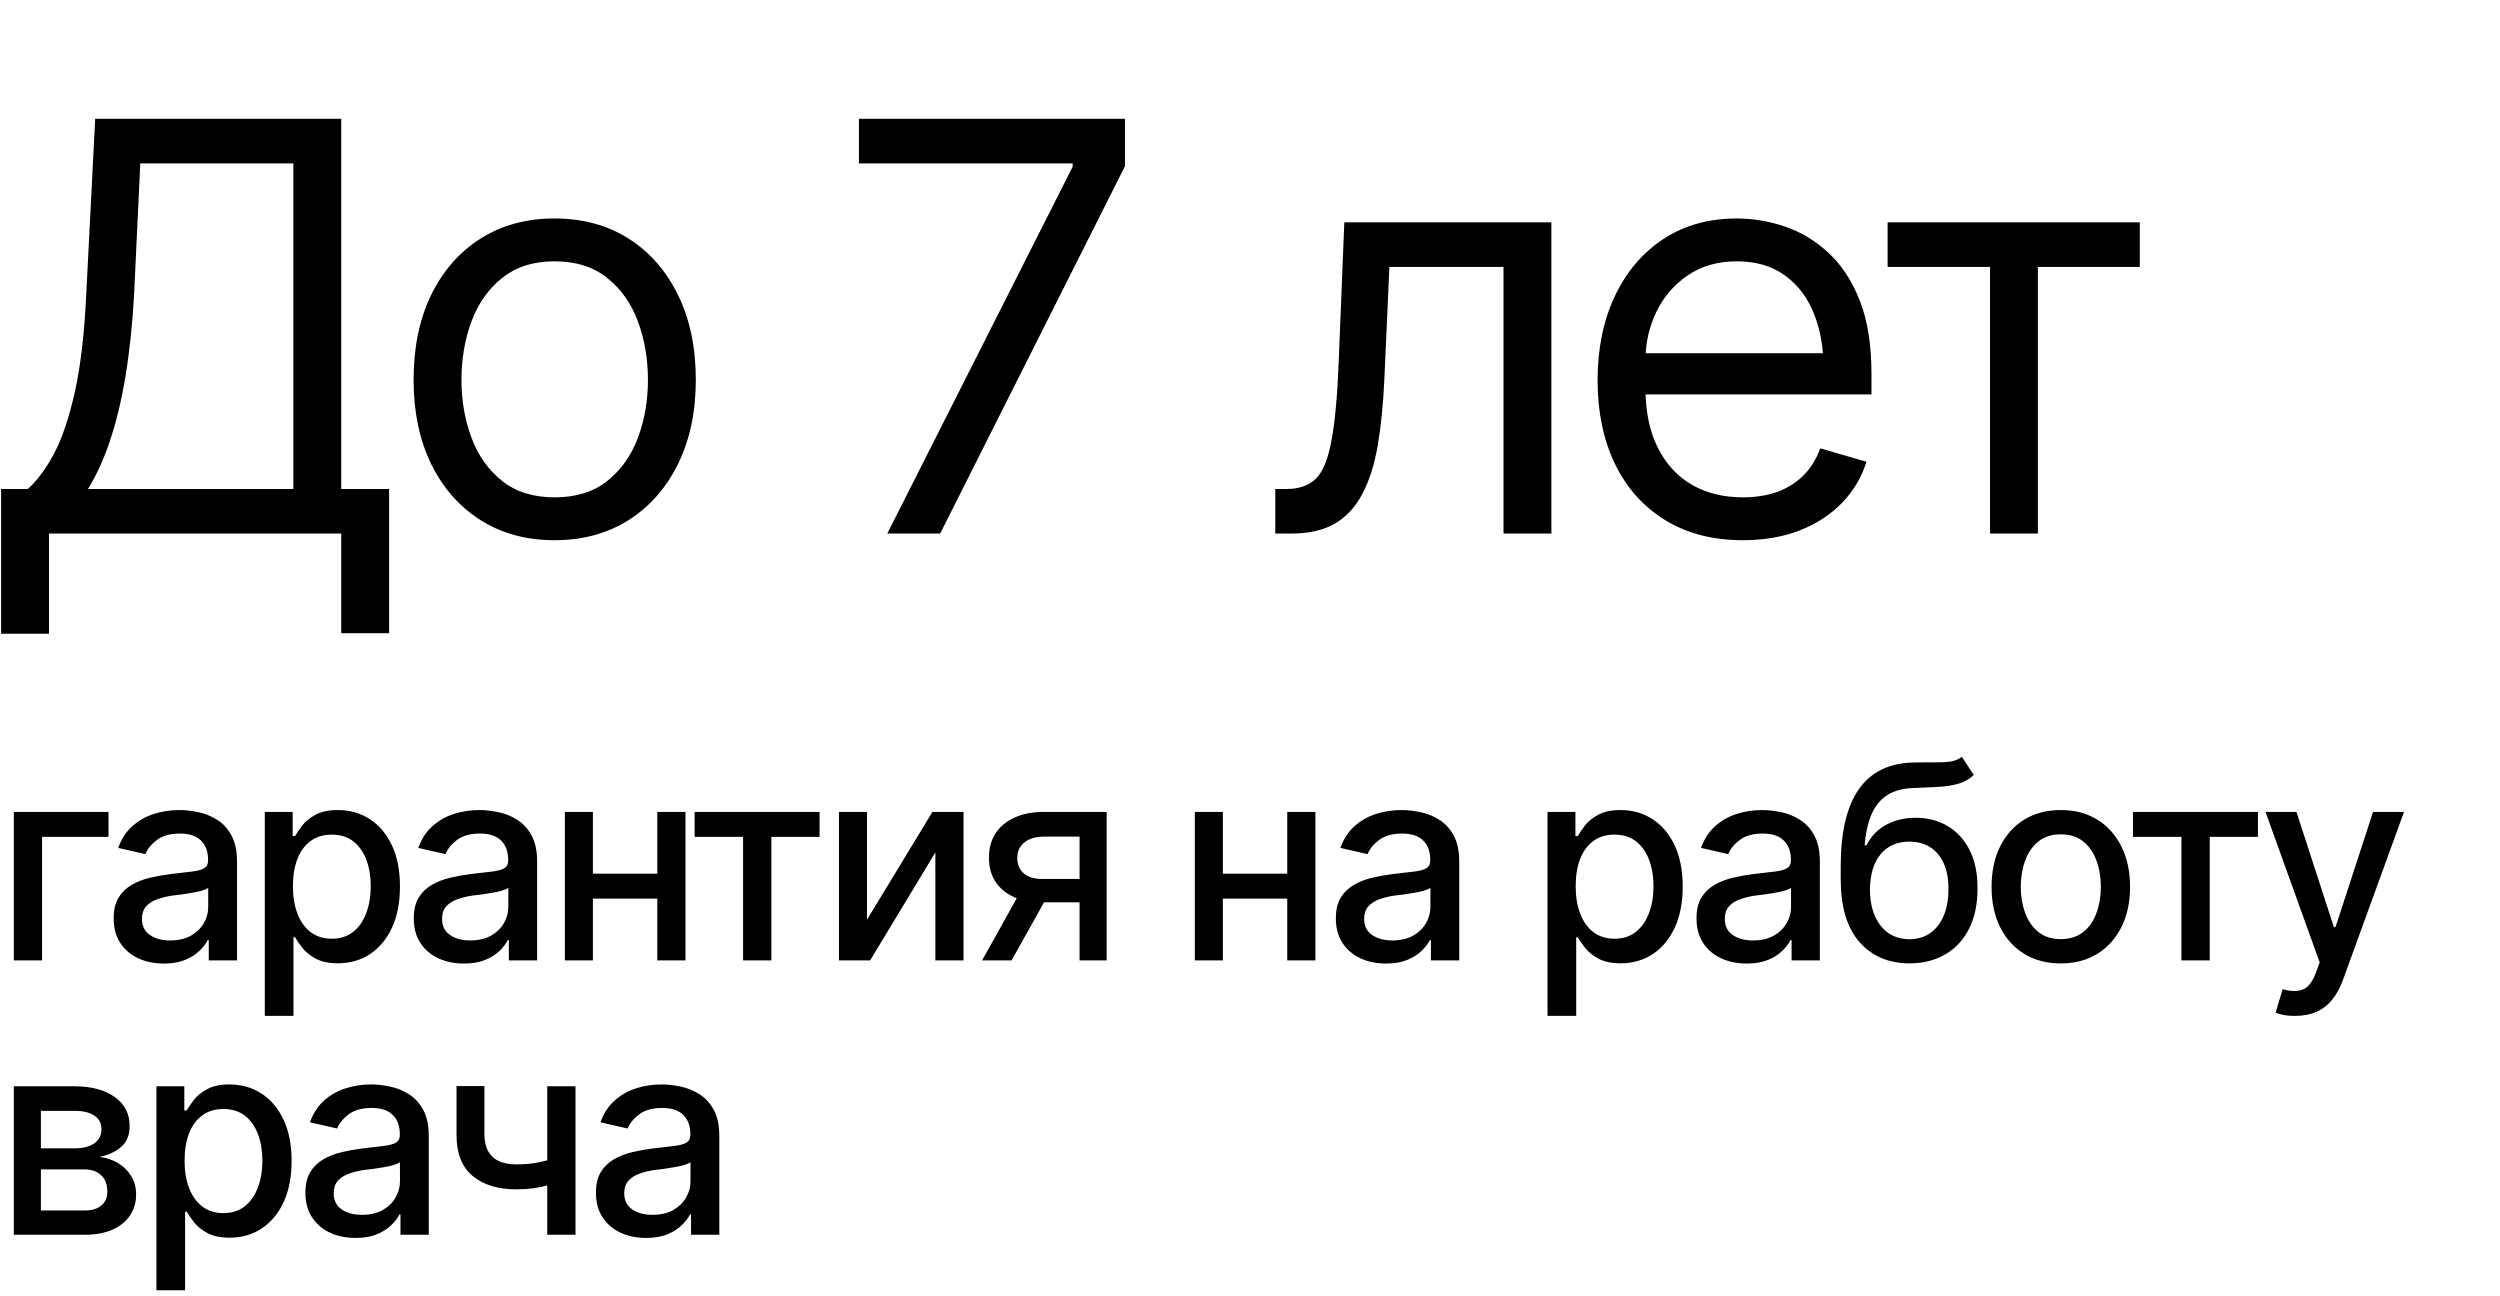 <?xml version="1.0" encoding="UTF-8"?> <svg xmlns="http://www.w3.org/2000/svg" width="164" height="85" viewBox="0 0 164 85" fill="none"><path d="M0.073 41.573V32.079H1.826C2.434 31.531 3.007 30.758 3.542 29.76C4.078 28.75 4.534 27.398 4.911 25.707C5.289 24.015 5.538 21.866 5.66 19.262L6.244 7.795H22.384V32.079H25.525V41.536H22.384V35H3.213V41.573H0.073ZM5.77 32.079H19.244V10.717H9.202L8.8 19.262C8.691 21.245 8.502 23.047 8.234 24.666C7.967 26.273 7.626 27.691 7.212 28.92C6.798 30.149 6.317 31.202 5.77 32.079ZM36.37 35.438C34.532 35.438 32.919 35 31.532 34.124C30.144 33.247 29.061 32.018 28.282 30.436C27.515 28.853 27.132 27.015 27.132 24.922C27.132 22.791 27.515 20.935 28.282 19.353C29.061 17.758 30.144 16.523 31.532 15.646C32.919 14.77 34.532 14.332 36.37 14.332C38.22 14.332 39.839 14.77 41.227 15.646C42.614 16.523 43.698 17.758 44.477 19.353C45.256 20.935 45.645 22.791 45.645 24.922C45.645 27.015 45.256 28.853 44.477 30.436C43.698 32.018 42.614 33.247 41.227 34.124C39.839 35 38.22 35.438 36.37 35.438ZM36.37 32.626C37.782 32.626 38.939 32.267 39.839 31.549C40.74 30.831 41.41 29.888 41.848 28.719C42.286 27.538 42.505 26.273 42.505 24.922C42.505 23.546 42.286 22.268 41.848 21.087C41.41 19.907 40.74 18.957 39.839 18.239C38.939 17.509 37.782 17.143 36.37 17.143C34.983 17.143 33.838 17.509 32.938 18.239C32.037 18.957 31.367 19.907 30.929 21.087C30.491 22.268 30.272 23.546 30.272 24.922C30.272 26.273 30.491 27.538 30.929 28.719C31.367 29.888 32.037 30.831 32.938 31.549C33.838 32.267 34.983 32.626 36.37 32.626ZM58.207 35L70.367 10.936V10.717H56.345V7.795H73.799V10.899L61.676 35H58.207ZM83.659 35V32.079H84.389C85.217 32.079 85.862 31.854 86.325 31.403C86.787 30.941 87.128 30.101 87.347 28.884C87.578 27.666 87.737 25.92 87.822 23.643L88.187 14.587H101.771V35H98.63V17.509H91.145L90.816 24.812C90.743 26.48 90.597 27.952 90.378 29.23C90.159 30.496 89.818 31.561 89.355 32.426C88.905 33.278 88.302 33.923 87.548 34.361C86.793 34.787 85.85 35 84.718 35H83.659ZM114.333 35.438C112.373 35.438 110.675 35 109.239 34.124C107.814 33.247 106.719 32.024 105.952 30.454C105.185 28.871 104.802 27.039 104.802 24.958C104.802 22.864 105.179 21.02 105.934 19.426C106.688 17.831 107.747 16.584 109.111 15.683C110.486 14.782 112.093 14.332 113.931 14.332C114.99 14.332 116.043 14.508 117.09 14.861C118.136 15.214 119.086 15.786 119.938 16.578C120.802 17.369 121.49 18.416 122.001 19.718C122.512 21.02 122.768 22.621 122.768 24.52V25.871H107.029V23.169H121.07L119.627 24.191C119.627 22.828 119.414 21.617 118.988 20.558C118.562 19.499 117.923 18.665 117.071 18.056C116.231 17.448 115.185 17.143 113.931 17.143C112.677 17.143 111.6 17.454 110.699 18.075C109.811 18.683 109.129 19.481 108.654 20.466C108.18 21.453 107.942 22.511 107.942 23.643V25.433C107.942 26.979 108.21 28.287 108.746 29.358C109.281 30.429 110.03 31.245 110.991 31.805C111.953 32.353 113.067 32.626 114.333 32.626C115.148 32.626 115.891 32.511 116.56 32.279C117.23 32.036 117.808 31.677 118.295 31.202C118.781 30.715 119.153 30.119 119.408 29.413L122.439 30.289C122.123 31.312 121.587 32.213 120.832 32.992C120.09 33.758 119.165 34.361 118.057 34.799C116.95 35.225 115.708 35.438 114.333 35.438ZM123.827 17.509V14.587H140.369V17.509H133.686V35H130.546V17.509H123.827Z" fill="black"></path><path d="M7.117 53.261V54.899H2.761V63H0.906V53.261H7.117ZM10.749 63.209C10.134 63.209 9.576 63.096 9.077 62.869C8.577 62.637 8.182 62.3 7.892 61.859C7.602 61.417 7.457 60.88 7.457 60.247C7.457 59.696 7.561 59.246 7.77 58.897C7.985 58.543 8.272 58.261 8.633 58.052C8.993 57.843 9.393 57.686 9.835 57.582C10.276 57.477 10.729 57.396 11.194 57.338C11.78 57.274 12.253 57.219 12.613 57.172C12.973 57.126 13.235 57.053 13.397 56.955C13.566 56.85 13.65 56.685 13.65 56.458V56.414C13.65 55.863 13.493 55.436 13.18 55.134C12.872 54.832 12.413 54.681 11.803 54.681C11.17 54.681 10.668 54.82 10.296 55.099C9.93 55.372 9.678 55.683 9.538 56.031L7.753 55.622C7.968 55.029 8.278 54.553 8.685 54.193C9.097 53.827 9.568 53.56 10.096 53.392C10.63 53.223 11.188 53.139 11.768 53.139C12.158 53.139 12.57 53.186 13.005 53.279C13.441 53.366 13.85 53.531 14.234 53.775C14.623 54.013 14.939 54.356 15.183 54.803C15.427 55.25 15.549 55.828 15.549 56.536V63H13.694V61.667H13.624C13.508 61.905 13.325 62.143 13.075 62.382C12.831 62.62 12.518 62.817 12.134 62.974C11.751 63.131 11.289 63.209 10.749 63.209ZM11.159 61.693C11.687 61.693 12.137 61.592 12.509 61.389C12.881 61.179 13.165 60.907 13.363 60.57C13.56 60.233 13.659 59.876 13.659 59.498V58.235C13.589 58.299 13.458 58.36 13.267 58.418C13.075 58.476 12.857 58.526 12.613 58.566C12.37 58.607 12.131 58.645 11.899 58.679C11.667 58.708 11.472 58.732 11.316 58.749C10.95 58.801 10.616 58.883 10.314 58.993C10.012 59.097 9.768 59.254 9.582 59.463C9.402 59.667 9.312 59.937 9.312 60.273C9.312 60.744 9.486 61.098 9.835 61.336C10.183 61.574 10.624 61.693 11.159 61.693ZM17.37 66.641V53.261H19.199V54.847H19.356C19.472 54.643 19.632 54.408 19.835 54.141C20.044 53.874 20.334 53.642 20.706 53.444C21.078 53.241 21.562 53.139 22.161 53.139C22.945 53.139 23.642 53.337 24.251 53.732C24.867 54.127 25.352 54.699 25.706 55.448C26.06 56.197 26.237 57.1 26.237 58.157C26.237 59.202 26.063 60.102 25.715 60.857C25.366 61.606 24.884 62.184 24.269 62.591C23.659 62.991 22.959 63.192 22.169 63.192C21.583 63.192 21.101 63.093 20.723 62.895C20.352 62.692 20.058 62.457 19.843 62.19C19.634 61.923 19.472 61.688 19.356 61.484H19.251V66.641H17.37ZM21.76 61.58C22.323 61.58 22.794 61.429 23.171 61.127C23.549 60.825 23.833 60.416 24.025 59.899C24.222 59.376 24.321 58.79 24.321 58.139C24.321 57.495 24.225 56.917 24.034 56.406C23.842 55.895 23.557 55.491 23.18 55.195C22.802 54.899 22.329 54.751 21.76 54.751C21.208 54.751 20.744 54.893 20.366 55.178C19.989 55.456 19.701 55.851 19.504 56.362C19.312 56.867 19.216 57.46 19.216 58.139C19.216 58.819 19.315 59.417 19.512 59.934C19.71 60.451 19.997 60.854 20.375 61.145C20.758 61.435 21.22 61.58 21.76 61.58ZM30.436 63.209C29.82 63.209 29.263 63.096 28.764 62.869C28.264 62.637 27.869 62.3 27.579 61.859C27.288 61.417 27.143 60.88 27.143 60.247C27.143 59.696 27.248 59.246 27.457 58.897C27.672 58.543 27.959 58.261 28.319 58.052C28.679 57.843 29.08 57.686 29.521 57.582C29.963 57.477 30.416 57.396 30.88 57.338C31.467 57.274 31.94 57.219 32.3 57.172C32.66 57.126 32.922 57.053 33.084 56.955C33.253 56.85 33.337 56.685 33.337 56.458V56.414C33.337 55.863 33.18 55.436 32.866 55.134C32.559 54.832 32.1 54.681 31.49 54.681C30.857 54.681 30.355 54.82 29.983 55.099C29.617 55.372 29.365 55.683 29.225 56.031L27.439 55.622C27.654 55.029 27.965 54.553 28.372 54.193C28.784 53.827 29.254 53.56 29.783 53.392C30.317 53.223 30.875 53.139 31.455 53.139C31.844 53.139 32.257 53.186 32.692 53.279C33.128 53.366 33.537 53.531 33.92 53.775C34.309 54.013 34.626 54.356 34.87 54.803C35.114 55.25 35.236 55.828 35.236 56.536V63H33.38V61.667H33.311C33.194 61.905 33.012 62.143 32.762 62.382C32.518 62.62 32.204 62.817 31.821 62.974C31.438 63.131 30.976 63.209 30.436 63.209ZM30.845 61.693C31.374 61.693 31.824 61.592 32.196 61.389C32.567 61.179 32.852 60.907 33.049 60.57C33.247 60.233 33.346 59.876 33.346 59.498V58.235C33.276 58.299 33.145 58.36 32.953 58.418C32.762 58.476 32.544 58.526 32.3 58.566C32.056 58.607 31.818 58.645 31.586 58.679C31.354 58.708 31.159 58.732 31.002 58.749C30.636 58.801 30.302 58.883 30 58.993C29.698 59.097 29.455 59.254 29.269 59.463C29.089 59.667 28.999 59.937 28.999 60.273C28.999 60.744 29.173 61.098 29.521 61.336C29.87 61.574 30.311 61.693 30.845 61.693ZM43.642 57.312V58.949H38.372V57.312H43.642ZM38.894 53.261V63H37.056V53.261H38.894ZM44.966 53.261V63H43.119V53.261H44.966ZM45.567 54.899V53.261H53.764V54.899H50.602V63H48.746V54.899H45.567ZM56.874 60.334L61.168 53.261H63.207V63H61.36V55.918L57.083 63H55.036V53.261H56.874V60.334ZM70.82 63V54.881H68.477C67.925 54.887 67.495 55.018 67.188 55.273C66.88 55.529 66.729 55.866 66.734 56.284C66.729 56.696 66.868 57.03 67.153 57.286C67.437 57.535 67.838 57.66 68.355 57.66H71.36V59.193H68.355C67.635 59.193 67.013 59.074 66.491 58.836C65.974 58.598 65.573 58.258 65.288 57.817C65.01 57.376 64.873 56.856 64.879 56.258C64.873 55.648 65.016 55.12 65.306 54.672C65.596 54.225 66.011 53.88 66.552 53.636C67.092 53.386 67.733 53.261 68.477 53.261H72.597V63H70.82ZM64.426 63L67.17 58.078H69.113L66.36 63H64.426ZM84.966 57.312V58.949H79.696V57.312H84.966ZM80.219 53.261V63H78.381V53.261H80.219ZM86.291 53.261V63H84.444V53.261H86.291ZM90.925 63.209C90.309 63.209 89.752 63.096 89.252 62.869C88.753 62.637 88.358 62.3 88.068 61.859C87.777 61.417 87.632 60.88 87.632 60.247C87.632 59.696 87.737 59.246 87.946 58.897C88.16 58.543 88.448 58.261 88.808 58.052C89.168 57.843 89.569 57.686 90.01 57.582C90.451 57.477 90.904 57.396 91.369 57.338C91.956 57.274 92.429 57.219 92.789 57.172C93.149 57.126 93.41 57.053 93.573 56.955C93.741 56.85 93.826 56.685 93.826 56.458V56.414C93.826 55.863 93.669 55.436 93.355 55.134C93.047 54.832 92.589 54.681 91.979 54.681C91.346 54.681 90.844 54.82 90.472 55.099C90.106 55.372 89.853 55.683 89.714 56.031L87.928 55.622C88.143 55.029 88.454 54.553 88.86 54.193C89.273 53.827 89.743 53.56 90.271 53.392C90.806 53.223 91.363 53.139 91.944 53.139C92.333 53.139 92.745 53.186 93.181 53.279C93.616 53.366 94.026 53.531 94.409 53.775C94.798 54.013 95.115 54.356 95.359 54.803C95.603 55.25 95.725 55.828 95.725 56.536V63H93.869V61.667H93.799C93.683 61.905 93.5 62.143 93.251 62.382C93.007 62.62 92.693 62.817 92.31 62.974C91.927 63.131 91.465 63.209 90.925 63.209ZM91.334 61.693C91.863 61.693 92.313 61.592 92.684 61.389C93.056 61.179 93.341 60.907 93.538 60.57C93.736 60.233 93.834 59.876 93.834 59.498V58.235C93.764 58.299 93.634 58.36 93.442 58.418C93.251 58.476 93.033 58.526 92.789 58.566C92.545 58.607 92.307 58.645 92.075 58.679C91.842 58.708 91.648 58.732 91.491 58.749C91.125 58.801 90.791 58.883 90.489 58.993C90.187 59.097 89.943 59.254 89.757 59.463C89.578 59.667 89.487 59.937 89.487 60.273C89.487 60.744 89.662 61.098 90.01 61.336C90.359 61.574 90.8 61.693 91.334 61.693ZM101.517 66.641V53.261H103.347V54.847H103.503C103.62 54.643 103.779 54.408 103.982 54.141C104.192 53.874 104.482 53.642 104.854 53.444C105.225 53.241 105.71 53.139 106.308 53.139C107.092 53.139 107.789 53.337 108.399 53.732C109.014 54.127 109.499 54.699 109.854 55.448C110.208 56.197 110.385 57.1 110.385 58.157C110.385 59.202 110.211 60.102 109.862 60.857C109.514 61.606 109.032 62.184 108.416 62.591C107.807 62.991 107.107 63.192 106.317 63.192C105.73 63.192 105.248 63.093 104.871 62.895C104.499 62.692 104.206 62.457 103.991 62.19C103.782 61.923 103.62 61.688 103.503 61.484H103.399V66.641H101.517ZM105.908 61.58C106.471 61.58 106.941 61.429 107.319 61.127C107.696 60.825 107.981 60.416 108.172 59.899C108.37 59.376 108.469 58.79 108.469 58.139C108.469 57.495 108.373 56.917 108.181 56.406C107.989 55.895 107.705 55.491 107.327 55.195C106.95 54.899 106.477 54.751 105.908 54.751C105.356 54.751 104.891 54.893 104.514 55.178C104.136 55.456 103.849 55.851 103.651 56.362C103.46 56.867 103.364 57.46 103.364 58.139C103.364 58.819 103.463 59.417 103.66 59.934C103.858 60.451 104.145 60.854 104.523 61.145C104.906 61.435 105.368 61.58 105.908 61.58ZM114.584 63.209C113.968 63.209 113.411 63.096 112.911 62.869C112.412 62.637 112.017 62.3 111.726 61.859C111.436 61.417 111.291 60.88 111.291 60.247C111.291 59.696 111.395 59.246 111.605 58.897C111.819 58.543 112.107 58.261 112.467 58.052C112.827 57.843 113.228 57.686 113.669 57.582C114.11 57.477 114.563 57.396 115.028 57.338C115.614 57.274 116.088 57.219 116.448 57.172C116.808 57.126 117.069 57.053 117.232 56.955C117.4 56.85 117.484 56.685 117.484 56.458V56.414C117.484 55.863 117.328 55.436 117.014 55.134C116.706 54.832 116.247 54.681 115.638 54.681C115.005 54.681 114.502 54.82 114.131 55.099C113.765 55.372 113.512 55.683 113.373 56.031L111.587 55.622C111.802 55.029 112.113 54.553 112.519 54.193C112.931 53.827 113.402 53.56 113.93 53.392C114.465 53.223 115.022 53.139 115.603 53.139C115.992 53.139 116.404 53.186 116.84 53.279C117.275 53.366 117.685 53.531 118.068 53.775C118.457 54.013 118.774 54.356 119.018 54.803C119.261 55.25 119.383 55.828 119.383 56.536V63H117.528V61.667H117.458C117.342 61.905 117.159 62.143 116.909 62.382C116.666 62.62 116.352 62.817 115.969 62.974C115.585 63.131 115.124 63.209 114.584 63.209ZM114.993 61.693C115.522 61.693 115.972 61.592 116.343 61.389C116.715 61.179 117 60.907 117.197 60.57C117.394 60.233 117.493 59.876 117.493 59.498V58.235C117.423 58.299 117.293 58.36 117.101 58.418C116.909 58.476 116.692 58.526 116.448 58.566C116.204 58.607 115.966 58.645 115.734 58.679C115.501 58.708 115.307 58.732 115.15 58.749C114.784 58.801 114.45 58.883 114.148 58.993C113.846 59.097 113.602 59.254 113.416 59.463C113.236 59.667 113.146 59.937 113.146 60.273C113.146 60.744 113.321 61.098 113.669 61.336C114.017 61.574 114.459 61.693 114.993 61.693ZM128.695 49.646L129.479 50.84C129.195 51.107 128.867 51.295 128.495 51.406C128.123 51.516 127.697 51.586 127.215 51.615C126.733 51.644 126.181 51.67 125.559 51.693C124.857 51.711 124.279 51.862 123.826 52.146C123.379 52.425 123.033 52.837 122.789 53.383C122.545 53.929 122.389 54.617 122.319 55.448H122.441C122.749 54.844 123.184 54.394 123.748 54.097C124.317 53.795 124.955 53.645 125.664 53.645C126.448 53.645 127.145 53.825 127.755 54.184C128.364 54.539 128.846 55.061 129.201 55.752C129.555 56.444 129.729 57.286 129.723 58.279C129.729 59.289 129.549 60.163 129.183 60.901C128.817 61.638 128.298 62.204 127.624 62.599C126.956 62.994 126.169 63.194 125.263 63.2C123.899 63.194 122.807 62.73 121.988 61.807C121.169 60.877 120.757 59.519 120.751 57.73V56.78C120.757 54.55 121.158 52.875 121.953 51.754C122.749 50.633 123.936 50.056 125.516 50.021C126.027 50.009 126.483 50.006 126.884 50.012C127.284 50.018 127.636 50 127.938 49.96C128.24 49.913 128.492 49.809 128.695 49.646ZM125.263 61.615C125.798 61.609 126.253 61.473 126.631 61.206C127.008 60.938 127.302 60.558 127.511 60.064C127.72 59.571 127.821 58.987 127.816 58.313C127.821 57.657 127.72 57.1 127.511 56.641C127.302 56.176 127.005 55.822 126.622 55.578C126.239 55.334 125.777 55.212 125.237 55.212C124.842 55.212 124.488 55.282 124.174 55.422C123.861 55.561 123.594 55.764 123.373 56.031C123.152 56.293 122.981 56.615 122.859 56.998C122.743 57.381 122.679 57.82 122.667 58.313C122.667 59.312 122.897 60.111 123.356 60.709C123.82 61.307 124.456 61.609 125.263 61.615ZM135.185 63.2C134.273 63.2 133.475 62.991 132.79 62.573C132.11 62.155 131.582 61.569 131.204 60.814C130.832 60.059 130.647 59.182 130.647 58.183C130.647 57.172 130.832 56.29 131.204 55.535C131.582 54.774 132.11 54.184 132.79 53.766C133.475 53.348 134.273 53.139 135.185 53.139C136.103 53.139 136.901 53.348 137.581 53.766C138.26 54.184 138.788 54.774 139.166 55.535C139.543 56.29 139.732 57.172 139.732 58.183C139.732 59.182 139.543 60.059 139.166 60.814C138.788 61.569 138.26 62.155 137.581 62.573C136.901 62.991 136.103 63.2 135.185 63.2ZM135.185 61.606C135.783 61.606 136.277 61.45 136.666 61.136C137.055 60.822 137.342 60.407 137.528 59.89C137.72 59.367 137.816 58.798 137.816 58.183C137.816 57.556 137.72 56.981 137.528 56.458C137.342 55.935 137.055 55.517 136.666 55.204C136.277 54.89 135.783 54.733 135.185 54.733C134.593 54.733 134.102 54.89 133.713 55.204C133.33 55.517 133.042 55.935 132.851 56.458C132.659 56.981 132.563 57.556 132.563 58.183C132.563 58.798 132.659 59.367 132.851 59.89C133.042 60.407 133.33 60.822 133.713 61.136C134.102 61.45 134.593 61.606 135.185 61.606ZM139.924 54.899V53.261H148.121V54.899H144.959V63H143.103V54.899H139.924ZM150.577 66.641C150.293 66.647 150.034 66.627 149.802 66.58C149.576 66.54 149.401 66.49 149.279 66.432L149.741 64.89L149.872 64.925C150.354 65.047 150.76 65.038 151.091 64.899C151.428 64.765 151.71 64.391 151.936 63.775L152.171 63.131L148.617 53.261H150.647L153.103 60.822H153.208L155.673 53.261H157.703L153.696 64.289C153.51 64.8 153.275 65.23 152.99 65.578C152.706 65.933 152.363 66.197 151.962 66.371C151.567 66.551 151.106 66.641 150.577 66.641ZM0.906 81V71.261H4.93C6.028 71.267 6.899 71.505 7.544 71.975C8.188 72.44 8.508 73.073 8.502 73.874C8.508 74.444 8.328 74.894 7.962 75.225C7.596 75.55 7.117 75.773 6.524 75.895C6.954 75.942 7.349 76.07 7.709 76.279C8.075 76.488 8.368 76.769 8.589 77.124C8.815 77.472 8.929 77.887 8.929 78.369C8.929 78.886 8.792 79.345 8.519 79.746C8.252 80.141 7.869 80.448 7.369 80.669C6.87 80.89 6.263 81 5.549 81H0.906ZM2.683 79.406H5.549C6.013 79.412 6.379 79.304 6.646 79.084C6.914 78.857 7.044 78.552 7.038 78.169C7.044 77.716 6.914 77.362 6.646 77.106C6.379 76.845 6.013 76.714 5.549 76.714H2.683V79.406ZM2.683 75.329H4.948C5.482 75.323 5.9 75.21 6.202 74.99C6.51 74.763 6.661 74.458 6.655 74.075C6.661 73.697 6.51 73.404 6.202 73.195C5.894 72.98 5.47 72.873 4.93 72.873H2.683V75.329ZM10.261 84.641V71.261H12.091V72.847H12.248C12.364 72.643 12.523 72.408 12.727 72.141C12.936 71.874 13.226 71.641 13.598 71.444C13.969 71.241 14.454 71.139 15.053 71.139C15.836 71.139 16.533 71.337 17.143 71.732C17.759 72.126 18.244 72.698 18.598 73.448C18.952 74.197 19.129 75.1 19.129 76.157C19.129 77.202 18.955 78.102 18.607 78.857C18.258 79.606 17.776 80.184 17.16 80.591C16.551 80.991 15.851 81.192 15.061 81.192C14.475 81.192 13.993 81.093 13.615 80.895C13.243 80.692 12.95 80.457 12.735 80.19C12.526 79.923 12.364 79.688 12.248 79.484H12.143V84.641H10.261ZM14.652 79.58C15.215 79.58 15.685 79.429 16.063 79.127C16.44 78.825 16.725 78.416 16.917 77.899C17.114 77.376 17.213 76.79 17.213 76.139C17.213 75.495 17.117 74.917 16.925 74.406C16.734 73.895 16.449 73.491 16.072 73.195C15.694 72.899 15.221 72.751 14.652 72.751C14.1 72.751 13.636 72.893 13.258 73.178C12.881 73.456 12.593 73.851 12.396 74.362C12.204 74.868 12.108 75.46 12.108 76.139C12.108 76.819 12.207 77.417 12.404 77.934C12.602 78.451 12.889 78.854 13.267 79.145C13.65 79.435 14.112 79.58 14.652 79.58ZM23.328 81.209C22.712 81.209 22.155 81.096 21.655 80.869C21.156 80.637 20.761 80.3 20.471 79.859C20.18 79.418 20.035 78.88 20.035 78.247C20.035 77.696 20.14 77.246 20.349 76.897C20.564 76.543 20.851 76.261 21.211 76.052C21.571 75.843 21.972 75.686 22.413 75.582C22.855 75.477 23.308 75.396 23.772 75.338C24.359 75.274 24.832 75.219 25.192 75.172C25.552 75.126 25.813 75.053 25.976 74.955C26.144 74.85 26.229 74.685 26.229 74.458V74.415C26.229 73.863 26.072 73.436 25.758 73.134C25.451 72.832 24.992 72.681 24.382 72.681C23.749 72.681 23.247 72.82 22.875 73.099C22.509 73.372 22.256 73.683 22.117 74.031L20.331 73.622C20.546 73.029 20.857 72.553 21.263 72.193C21.676 71.827 22.146 71.56 22.675 71.392C23.209 71.223 23.766 71.139 24.347 71.139C24.736 71.139 25.148 71.186 25.584 71.279C26.02 71.366 26.429 71.531 26.812 71.775C27.201 72.013 27.518 72.356 27.762 72.803C28.006 73.25 28.128 73.828 28.128 74.537V81H26.272V79.667H26.203C26.086 79.905 25.903 80.143 25.654 80.382C25.41 80.62 25.096 80.817 24.713 80.974C24.33 81.131 23.868 81.209 23.328 81.209ZM23.737 79.693C24.266 79.693 24.716 79.592 25.087 79.388C25.459 79.179 25.744 78.906 25.941 78.57C26.139 78.233 26.237 77.876 26.237 77.498V76.235C26.168 76.299 26.037 76.36 25.845 76.418C25.654 76.476 25.436 76.525 25.192 76.566C24.948 76.607 24.71 76.644 24.478 76.679C24.245 76.708 24.051 76.732 23.894 76.749C23.528 76.801 23.194 76.883 22.892 76.993C22.59 77.097 22.346 77.254 22.161 77.463C21.981 77.667 21.891 77.937 21.891 78.273C21.891 78.744 22.065 79.098 22.413 79.336C22.762 79.574 23.203 79.693 23.737 79.693ZM37.753 71.261V81H35.898V71.261H37.753ZM36.952 75.791V77.428C36.661 77.539 36.351 77.641 36.02 77.733C35.694 77.826 35.352 77.899 34.992 77.951C34.638 77.998 34.263 78.021 33.868 78.021C32.666 78.021 31.711 77.728 31.002 77.141C30.294 76.549 29.942 75.646 29.948 74.432V71.244H31.777V74.432C31.783 74.885 31.87 75.257 32.039 75.547C32.207 75.837 32.445 76.049 32.753 76.183C33.067 76.316 33.438 76.383 33.868 76.383C34.437 76.389 34.966 76.337 35.453 76.226C35.941 76.116 36.441 75.971 36.952 75.791ZM42.387 81.209C41.772 81.209 41.214 81.096 40.715 80.869C40.215 80.637 39.821 80.3 39.53 79.859C39.24 79.418 39.095 78.88 39.095 78.247C39.095 77.696 39.199 77.246 39.408 76.897C39.623 76.543 39.911 76.261 40.271 76.052C40.631 75.843 41.031 75.686 41.473 75.582C41.914 75.477 42.367 75.396 42.832 75.338C43.418 75.274 43.892 75.219 44.252 75.172C44.612 75.126 44.873 75.053 45.035 74.955C45.204 74.85 45.288 74.685 45.288 74.458V74.415C45.288 73.863 45.131 73.436 44.818 73.134C44.51 72.832 44.051 72.681 43.441 72.681C42.809 72.681 42.306 72.82 41.934 73.099C41.569 73.372 41.316 73.683 41.177 74.031L39.391 73.622C39.606 73.029 39.916 72.553 40.323 72.193C40.735 71.827 41.206 71.56 41.734 71.392C42.268 71.223 42.826 71.139 43.407 71.139C43.796 71.139 44.208 71.186 44.644 71.279C45.079 71.366 45.489 71.531 45.872 71.775C46.261 72.013 46.577 72.356 46.821 72.803C47.065 73.25 47.187 73.828 47.187 74.537V81H45.332V79.667H45.262C45.146 79.905 44.963 80.143 44.713 80.382C44.469 80.62 44.156 80.817 43.773 80.974C43.389 81.131 42.928 81.209 42.387 81.209ZM42.797 79.693C43.325 79.693 43.775 79.592 44.147 79.388C44.519 79.179 44.803 78.906 45.001 78.57C45.198 78.233 45.297 77.876 45.297 77.498V76.235C45.227 76.299 45.096 76.36 44.905 76.418C44.713 76.476 44.495 76.525 44.252 76.566C44.008 76.607 43.77 76.644 43.537 76.679C43.305 76.708 43.11 76.732 42.954 76.749C42.588 76.801 42.254 76.883 41.952 76.993C41.65 77.097 41.406 77.254 41.22 77.463C41.04 77.667 40.95 77.937 40.95 78.273C40.95 78.744 41.124 79.098 41.473 79.336C41.821 79.574 42.263 79.693 42.797 79.693Z" fill="black"></path></svg> 
